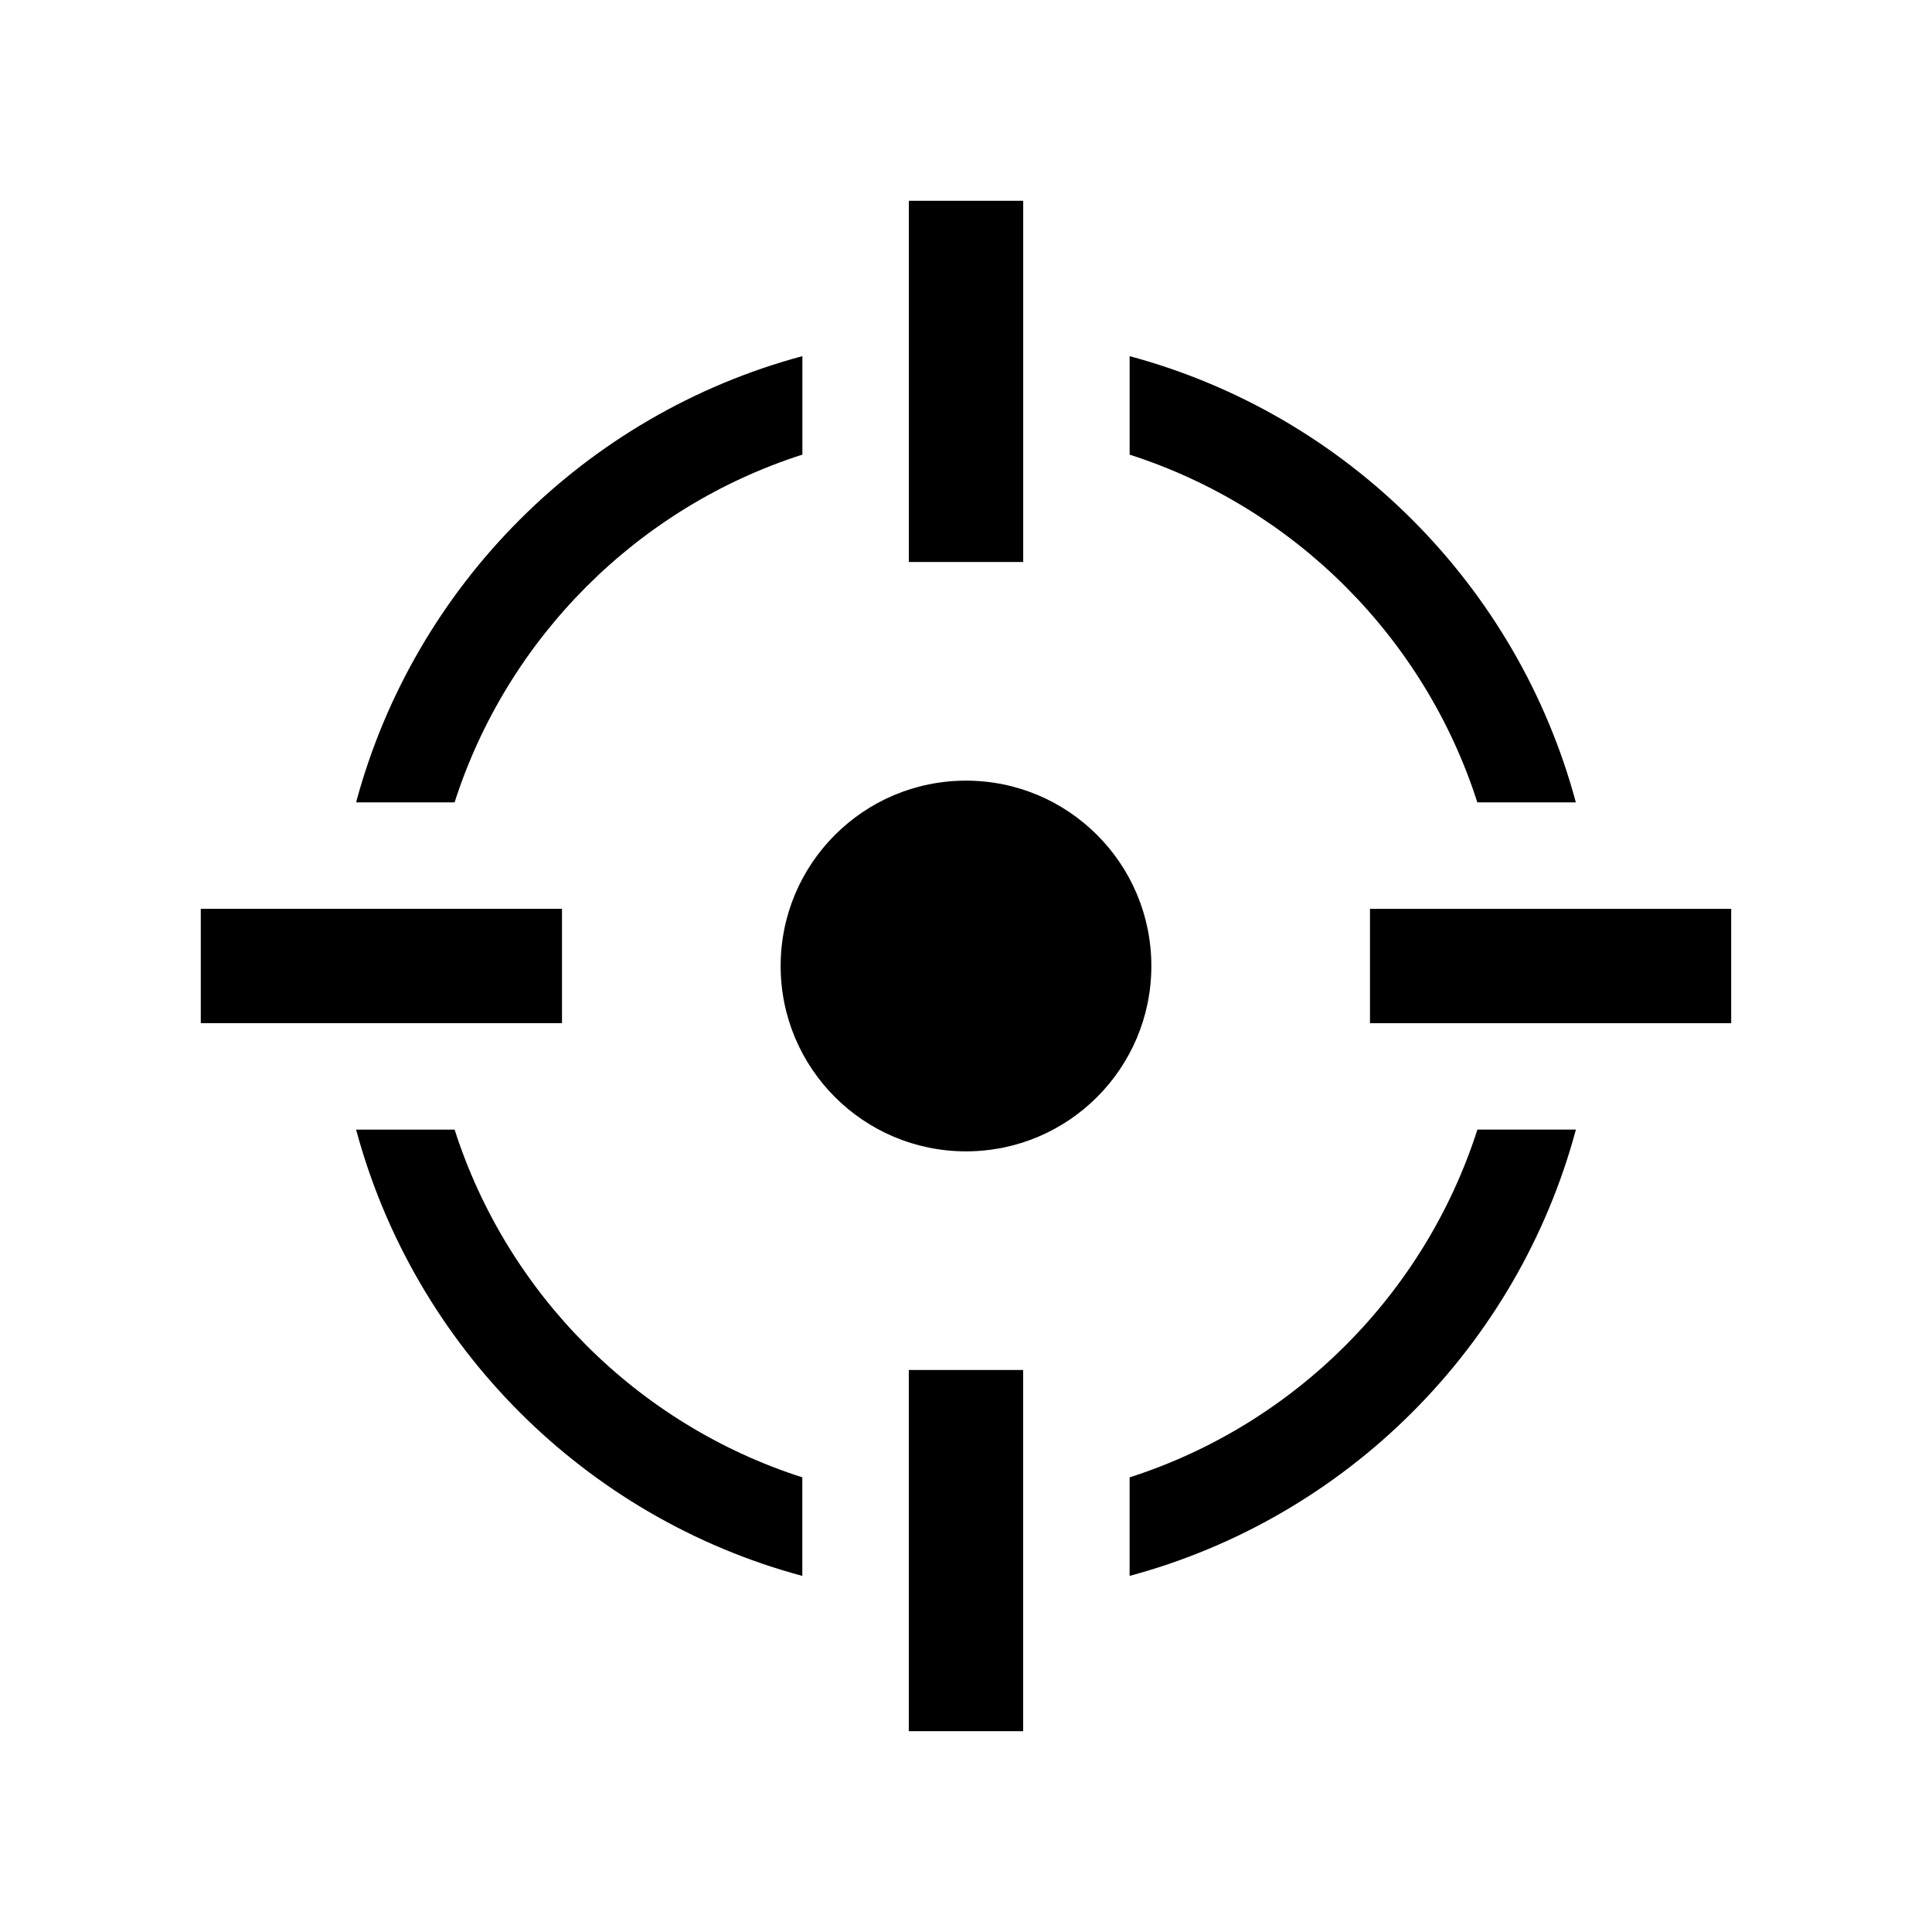 <?xml version="1.0" encoding="UTF-8"?>
<!-- Uploaded to: SVG Repo, www.svgrepo.com, Generator: SVG Repo Mixer Tools -->
<svg fill="#000000" width="800px" height="800px" version="1.1" viewBox="144 144 512 512" xmlns="http://www.w3.org/2000/svg">
 <g>
  <path d="m449.12 400c0 27.129-21.992 49.121-49.121 49.121s-49.121-21.992-49.121-49.121 21.992-49.121 49.121-49.121 49.121 21.992 49.121 49.121"/>
  <path d="m384.86 197.21h30.301v95.723h-30.301z"/>
  <path d="m197.21 384.84h95.723v30.309h-95.723z"/>
  <path d="m384.84 507.06h30.301v95.723h-30.301z"/>
  <path d="m264.48 443.36h-26.109c15.457 57.523 60.73 102.81 118.25 118.27v-26.117c-43.637-13.984-78.16-48.504-92.145-92.156z"/>
  <path d="m356.64 264.48v-26.098c-57.523 15.445-102.81 60.73-118.27 118.25h26.105c14-43.648 48.512-78.16 92.16-92.156z"/>
  <path d="m535.51 356.64h26.105c-15.457-57.523-60.73-102.81-118.25-118.25v26.098c43.652 13.996 78.164 48.508 92.148 92.156z"/>
  <path d="m443.36 535.52v26.105c57.523-15.457 102.81-60.738 118.27-118.27h-26.105c-13.988 43.652-48.508 78.164-92.16 92.16z"/>
  <path d="m507.06 384.86h95.723v30.301h-95.723z"/>
 </g>
</svg>